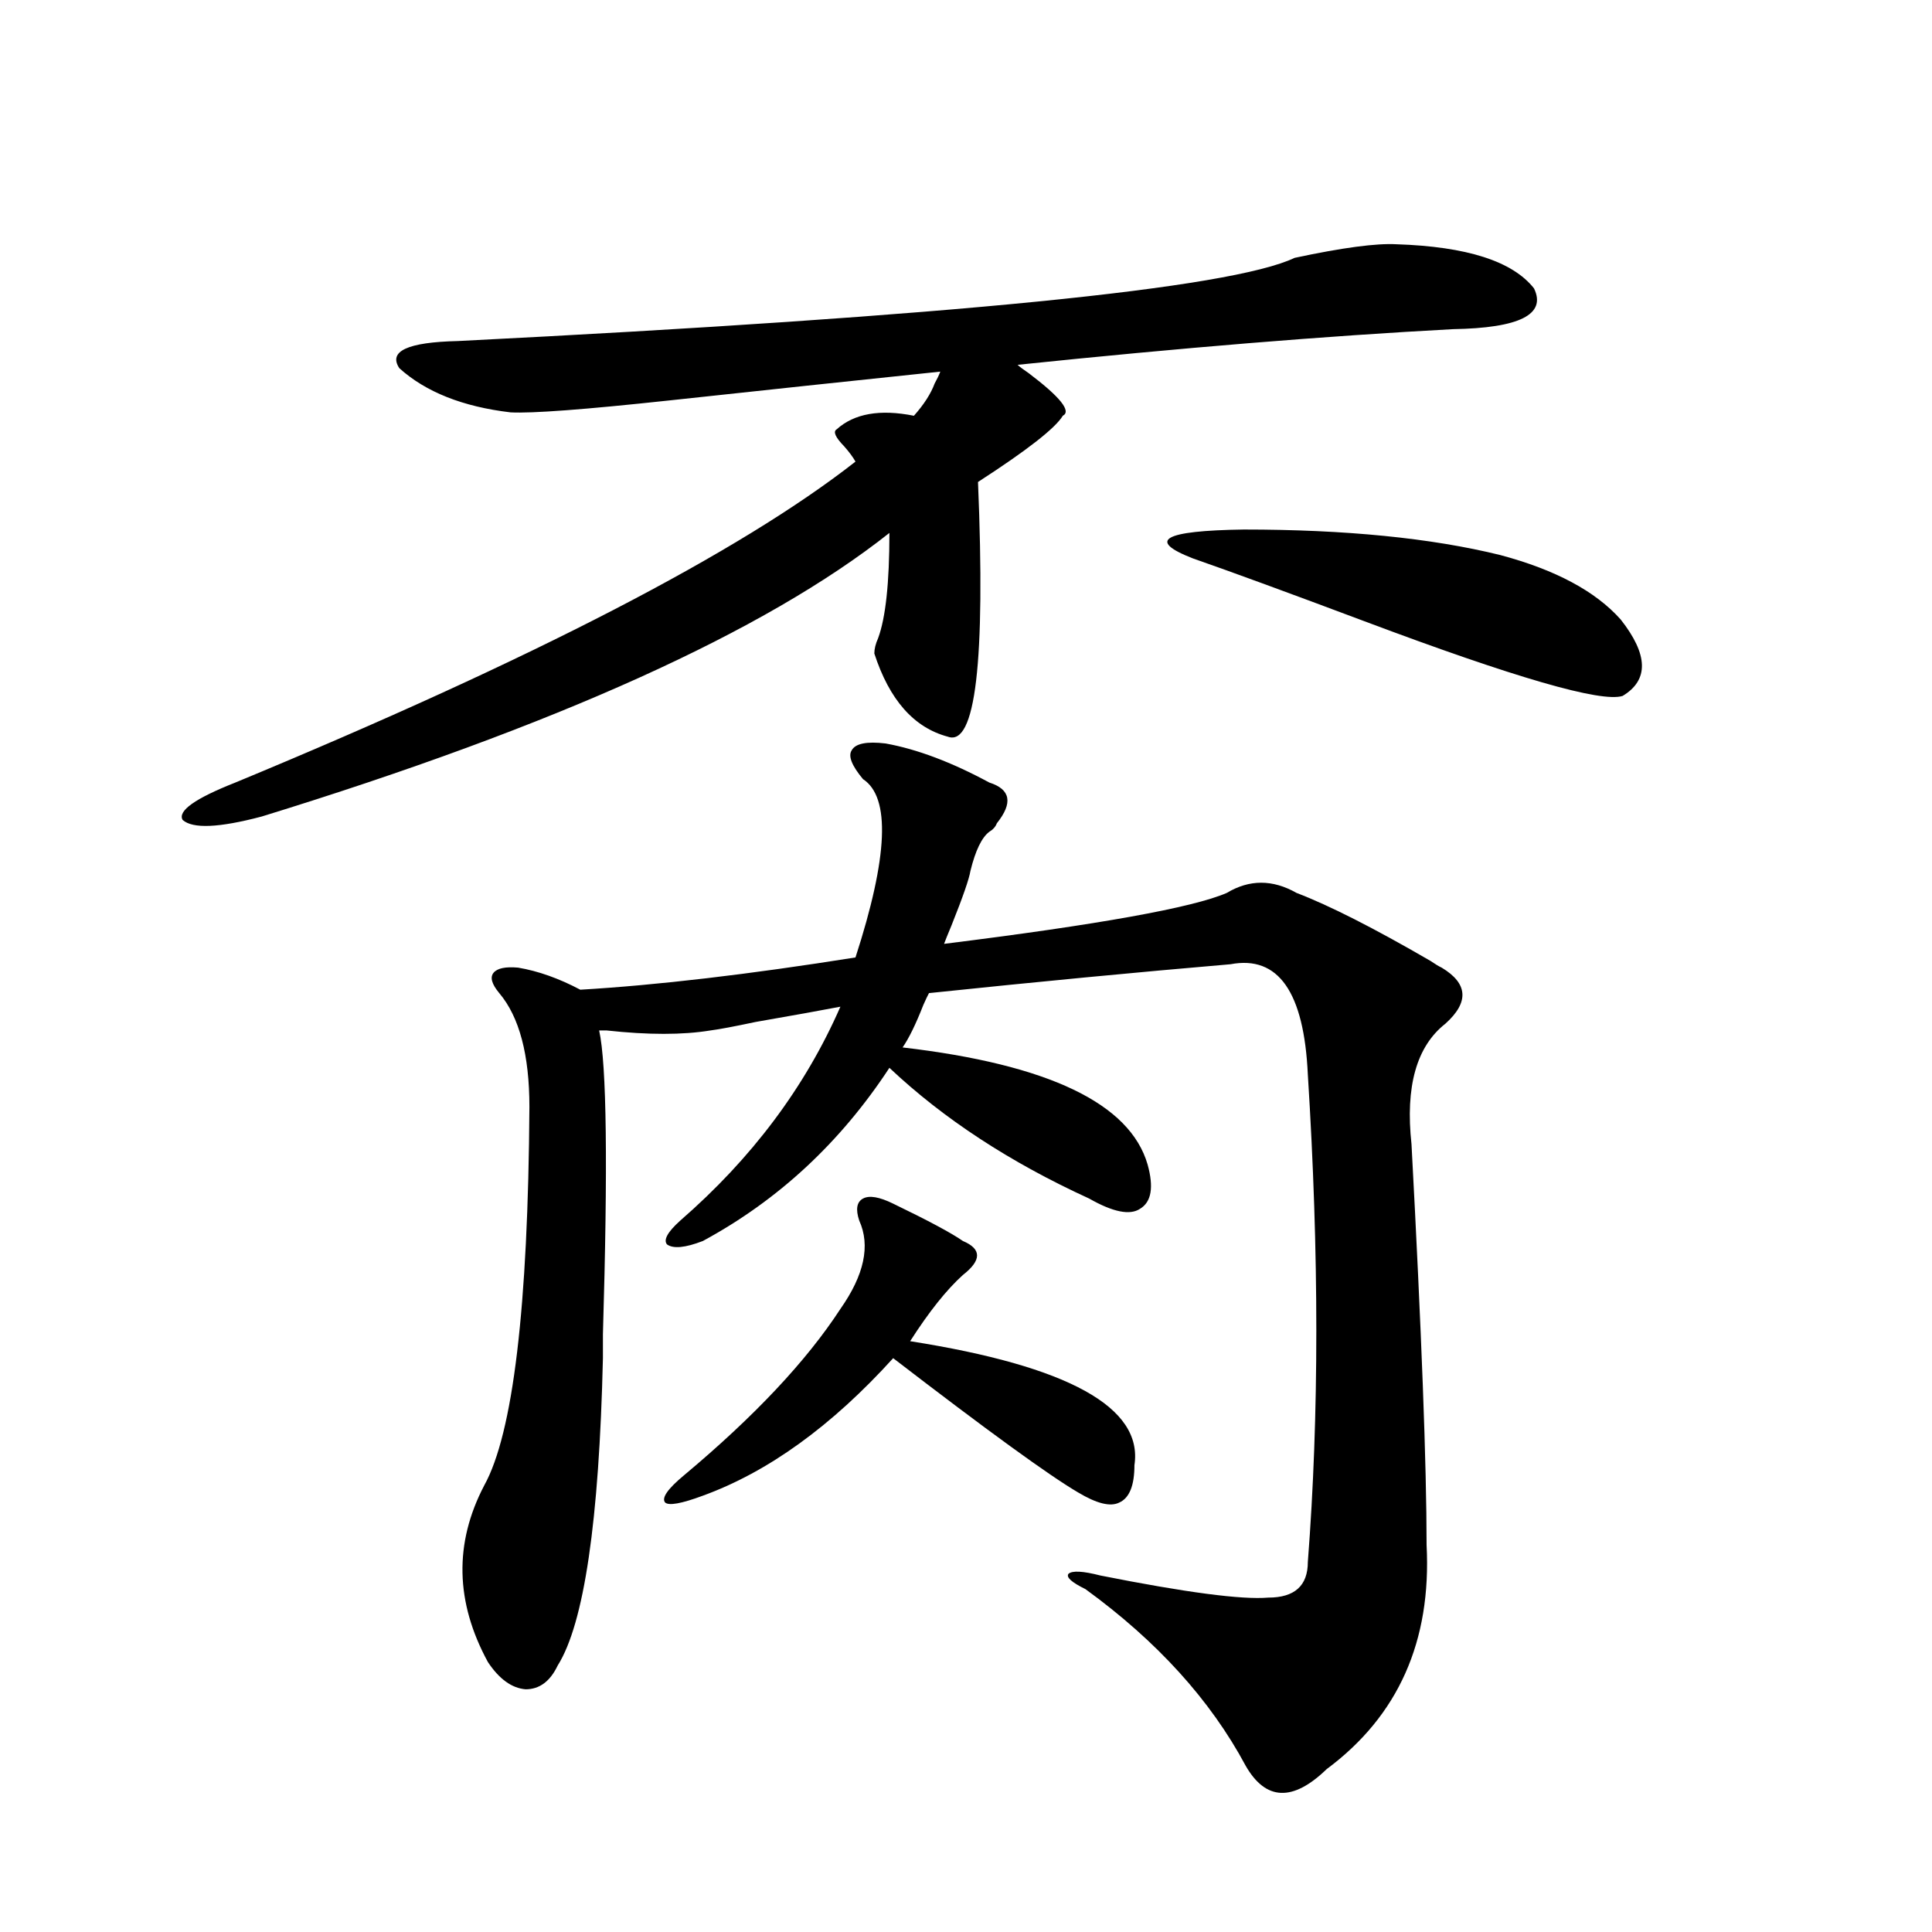 <?xml version="1.0" encoding="utf-8"?>
<!-- Generator: Adobe Illustrator 16.0.0, SVG Export Plug-In . SVG Version: 6.00 Build 0)  -->
<!DOCTYPE svg PUBLIC "-//W3C//DTD SVG 1.1//EN" "http://www.w3.org/Graphics/SVG/1.1/DTD/svg11.dtd">
<svg version="1.1" id="图层_1" xmlns="http://www.w3.org/2000/svg" xmlns:xlink="http://www.w3.org/1999/xlink" x="0px" y="0px"
	 width="1000px" height="1000px" viewBox="0 0 1000 1000" enable-background="new 0 0 1000 1000" xml:space="preserve">
<path d="M722.787,126.426c36.417,1.181,60.151,8.789,71.218,22.852c6.494,13.485-7.484,20.517-41.95,21.094
	c-65.699,3.516-140.819,9.668-225.36,18.457c1.296,1.181,3.247,2.637,5.854,4.395c16.25,12.305,22.104,19.638,17.561,21.973
	c-3.902,6.454-18.536,17.88-43.901,34.277c3.902,93.164-1.311,137.109-15.609,131.836c-17.561-4.683-30.243-19.034-38.048-43.066
	c0-2.335,0.641-4.972,1.951-7.91c3.902-10.547,5.854-28.702,5.854-54.492c-64.389,50.977-172.679,99.907-324.87,146.777
	c-22.118,5.864-35.776,6.454-40.975,1.758c-2.606-4.683,6.494-11.124,27.316-19.336c154.143-63.858,261.122-119.229,320.968-166.113
	c-1.311-2.335-3.262-4.972-5.854-7.91c-4.558-4.683-5.854-7.608-3.902-8.789c9.101-8.198,22.438-10.547,39.999-7.031
	c5.198-5.851,8.78-11.426,10.731-16.699c1.296-2.335,2.271-4.395,2.927-6.152c-44.877,4.696-91.705,9.668-140.484,14.941
	c-43.581,4.696-70.897,6.743-81.949,6.152c-24.725-2.925-43.901-10.547-57.56-22.852c-5.854-8.789,4.223-13.472,30.243-14.063
	c255.604-12.882,399.99-27.246,433.16-43.066C694.815,128.184,712.376,125.849,722.787,126.426z M458.403,384.824
	c16.25,2.938,34.146,9.668,53.657,20.215c11.052,3.516,12.348,10.547,3.902,21.094c-0.655,1.758-1.951,3.228-3.902,4.395
	c-3.902,2.938-7.164,9.668-9.756,20.215c-0.655,4.106-3.902,13.485-9.756,28.125c-1.951,4.696-3.262,7.91-3.902,9.668
	c79.998-9.956,128.777-18.745,146.338-26.367c11.707-7.031,23.734-7.031,36.097,0c16.905,6.454,39.999,18.169,69.267,35.156
	c2.592,1.758,4.543,2.938,5.854,3.516c13.658,8.212,14.299,17.88,1.951,29.004c-14.969,11.728-20.822,32.52-17.561,62.402
	c5.198,97.271,7.805,166.415,7.805,207.422c2.592,49.796-14.634,88.468-51.706,116.016c-17.561,16.987-31.554,16.397-41.95-1.758
	c-18.216-33.989-45.853-64.462-82.925-91.406c-7.164-3.516-10.091-6.152-8.78-7.91c1.951-1.758,7.47-1.456,16.585,0.879
	c44.222,8.789,73.169,12.593,86.827,11.426c13.658,0,20.487-6.152,20.487-18.457c5.854-75.586,5.854-159.659,0-252.246
	c-1.951-42.765-15.289-61.812-39.999-57.129c-48.139,4.106-100.165,9.091-156.094,14.941c-0.655,1.181-1.631,3.228-2.927,6.152
	c-3.902,9.97-7.484,17.29-10.731,21.973c75.44,8.789,117.711,29.004,126.826,60.645c3.247,11.728,1.951,19.336-3.902,22.852
	c-5.213,3.516-13.993,1.758-26.341-5.273c-40.975-18.745-75.455-41.309-103.412-67.676c-25.365,38.672-57.56,68.555-96.583,89.648
	c-9.115,3.516-15.289,4.106-18.536,1.758c-1.951-2.335,0.32-6.44,6.829-12.305c37.072-32.218,64.709-69.132,82.925-110.742
	c-9.115,1.758-23.749,4.395-43.901,7.91c-11.066,2.349-18.871,3.817-23.414,4.395c-14.313,2.349-32.194,2.349-53.657,0
	c-1.951,0-3.262,0-3.902,0c3.902,17.578,4.543,70.024,1.951,157.324c0,5.273,0,9.38,0,12.305
	c-1.951,84.375-9.756,137.397-23.414,159.082c-3.902,8.198-9.436,12.305-16.585,12.305c-7.164-0.591-13.658-5.273-19.512-14.063
	c-16.92-31.063-17.561-61.523-1.951-91.406c14.954-26.944,22.759-92.285,23.414-195.996c0-26.944-5.213-46.582-15.609-58.887
	c-3.902-4.683-4.878-8.198-2.927-10.547c1.951-2.335,6.174-3.214,12.683-2.637c10.396,1.758,21.128,5.575,32.194,11.426
	c39.664-2.335,87.147-7.91,142.436-16.699c16.905-52.144,18.201-82.905,3.902-92.285c-5.854-7.031-7.805-12.003-5.854-14.941
	C442.794,384.824,448.647,383.657,458.403,384.824z M462.306,623.008c18.201,8.789,30.243,15.243,36.097,19.336
	c9.756,4.106,9.756,9.97,0,17.578c-8.46,7.622-17.561,19.048-27.316,34.277c81.949,12.896,120.638,34.277,116.095,64.16
	c0,10.547-2.606,17.001-7.805,19.336c-4.558,2.349-11.707,0.591-21.463-5.273c-14.969-8.789-46.828-31.929-95.607-69.434
	c-31.874,35.156-64.724,58.887-98.534,71.191c-11.066,4.106-17.561,5.273-19.512,3.516c-1.951-2.335,1.296-7.031,9.756-14.063
	c36.417-30.46,63.413-59.175,80.974-86.133c12.348-17.578,15.609-32.808,9.756-45.703c-1.951-5.851-1.311-9.668,1.951-11.426
	C449.943,618.613,455.142,619.492,462.306,623.008z M617.424,289.023c-24.069-9.366-15.289-14.351,26.341-14.941
	c52.682,0,96.903,4.395,132.68,13.184c28.612,7.622,49.42,18.759,62.438,33.398c14.299,18.169,14.634,31.353,0.976,39.551
	c-11.066,3.516-55.608-9.366-133.655-38.672C667.179,306.903,637.576,296.055,617.424,289.023z"/>
</svg>
